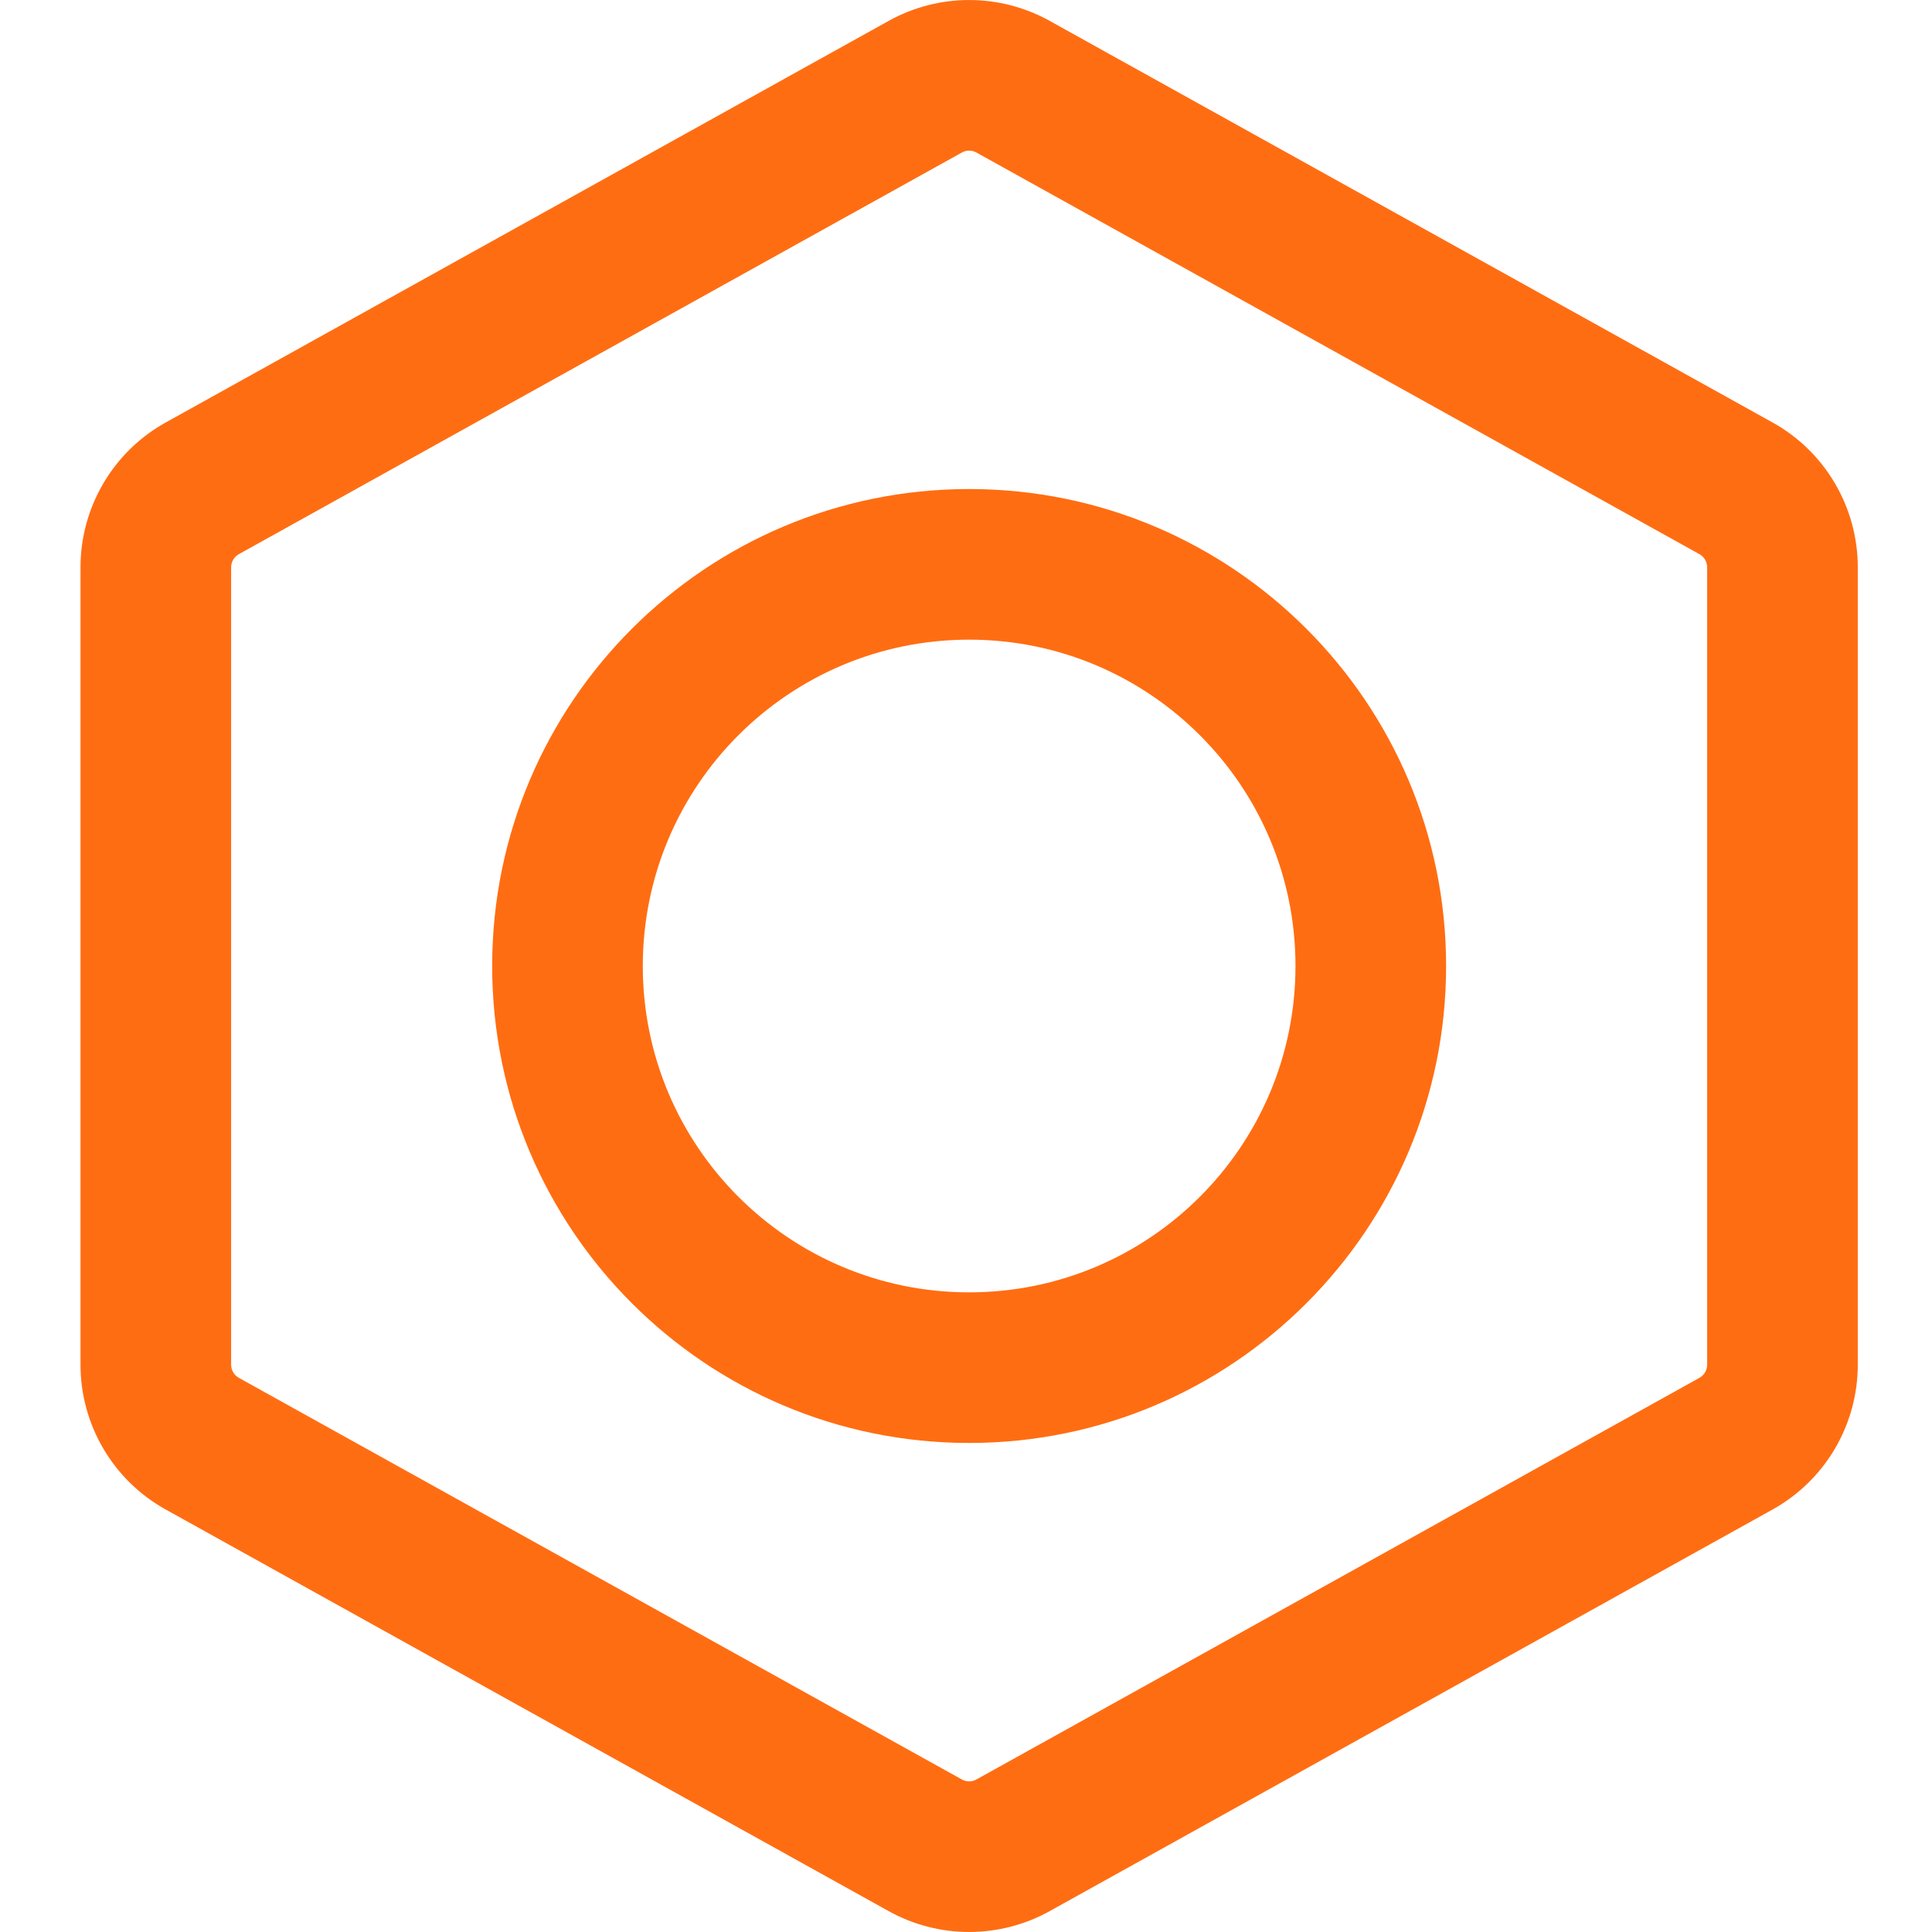<svg width="24" height="24" viewBox="0 0 24 24" fill="none" xmlns="http://www.w3.org/2000/svg">
<path fill-rule="evenodd" clip-rule="evenodd" d="M11.04 0.259C11.661 -0.086 12.417 -0.086 13.039 0.259L22.019 5.248C22.673 5.611 23.078 6.3 23.078 7.048V16.953C23.078 17.7 22.673 18.389 22.019 18.752L13.039 23.741C12.417 24.086 11.661 24.086 11.04 23.741L2.059 18.752C1.405 18.389 1 17.7 1 16.953V7.048C1 6.3 1.405 5.611 2.059 5.248L11.04 0.259ZM12.13 1.895C12.073 1.863 12.005 1.863 11.948 1.895L2.967 6.884C2.908 6.917 2.871 6.98 2.871 7.048V16.953C2.871 17.02 2.908 17.083 2.967 17.116L11.948 22.105C12.005 22.137 12.073 22.137 12.13 22.105L21.111 17.116C21.17 17.083 21.207 17.02 21.207 16.953V7.048C21.207 6.98 21.17 6.917 21.111 6.884L12.13 1.895Z" fill="#FF6D12"/>
<path fill-rule="evenodd" clip-rule="evenodd" d="M6.114 12C6.114 8.728 8.767 6.075 12.039 6.075C15.311 6.075 17.964 8.728 17.964 12C17.964 15.272 15.311 17.925 12.039 17.925C8.767 17.925 6.114 15.272 6.114 12ZM12.039 7.946C9.8 7.946 7.985 9.761 7.985 12C7.985 14.239 9.8 16.054 12.039 16.054C14.278 16.054 16.093 14.239 16.093 12C16.093 9.761 14.278 7.946 12.039 7.946Z" fill="#FF6D12"/>
</svg>
